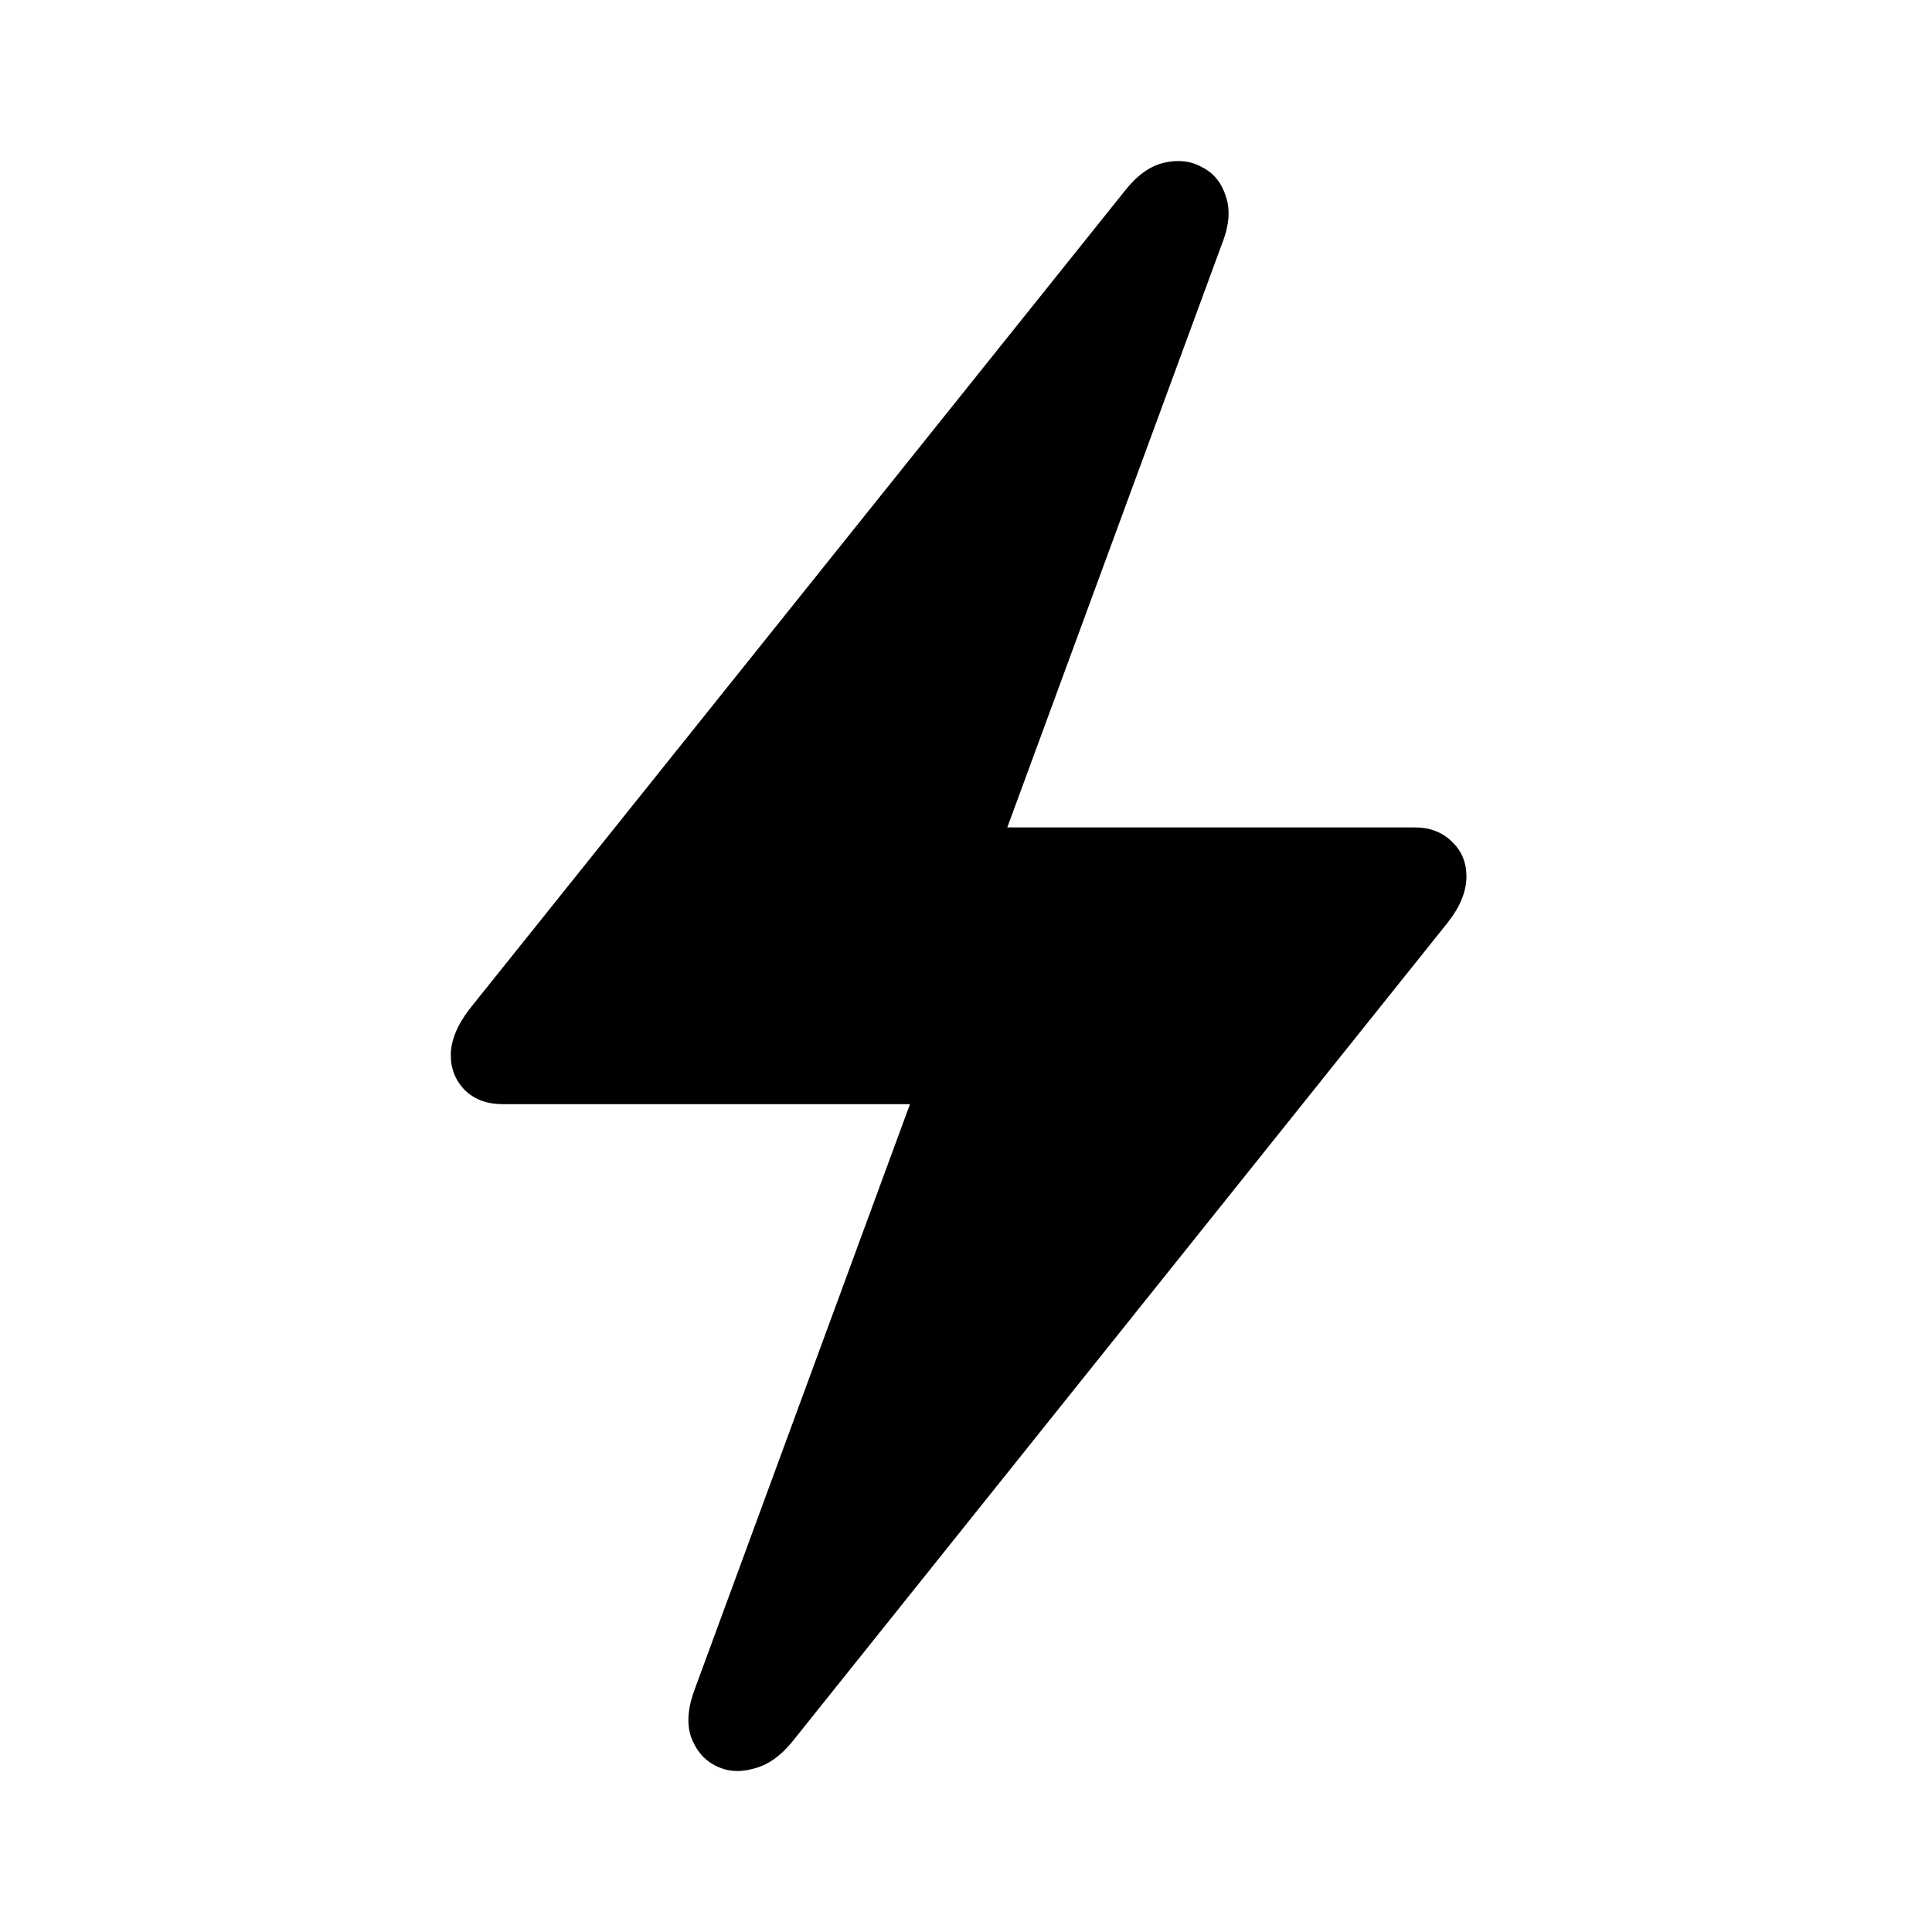 <svg xmlns="http://www.w3.org/2000/svg" width="96" height="96" fill="none" viewBox="0 0 96 96"><path fill="currentColor" d="M22.4 52.43c0 .693.239 1.278.716 1.756.478.454 1.099.68 1.863.68h20.237L34.542 83.88c-.358.931-.43 1.731-.215 2.4.24.669.633 1.146 1.183 1.433.573.31 1.205.37 1.898.179.716-.167 1.373-.621 1.97-1.361l32.559-40.69c.62-.788.93-1.552.93-2.292 0-.693-.238-1.266-.715-1.72-.478-.477-1.099-.716-1.863-.716H50.052L60.725 12.1c.359-.907.418-1.695.18-2.364-.215-.668-.61-1.146-1.182-1.432-.55-.31-1.182-.382-1.899-.215-.692.167-1.337.633-1.934 1.397L23.331 50.138c-.62.812-.931 1.576-.931 2.293Z"/></svg>